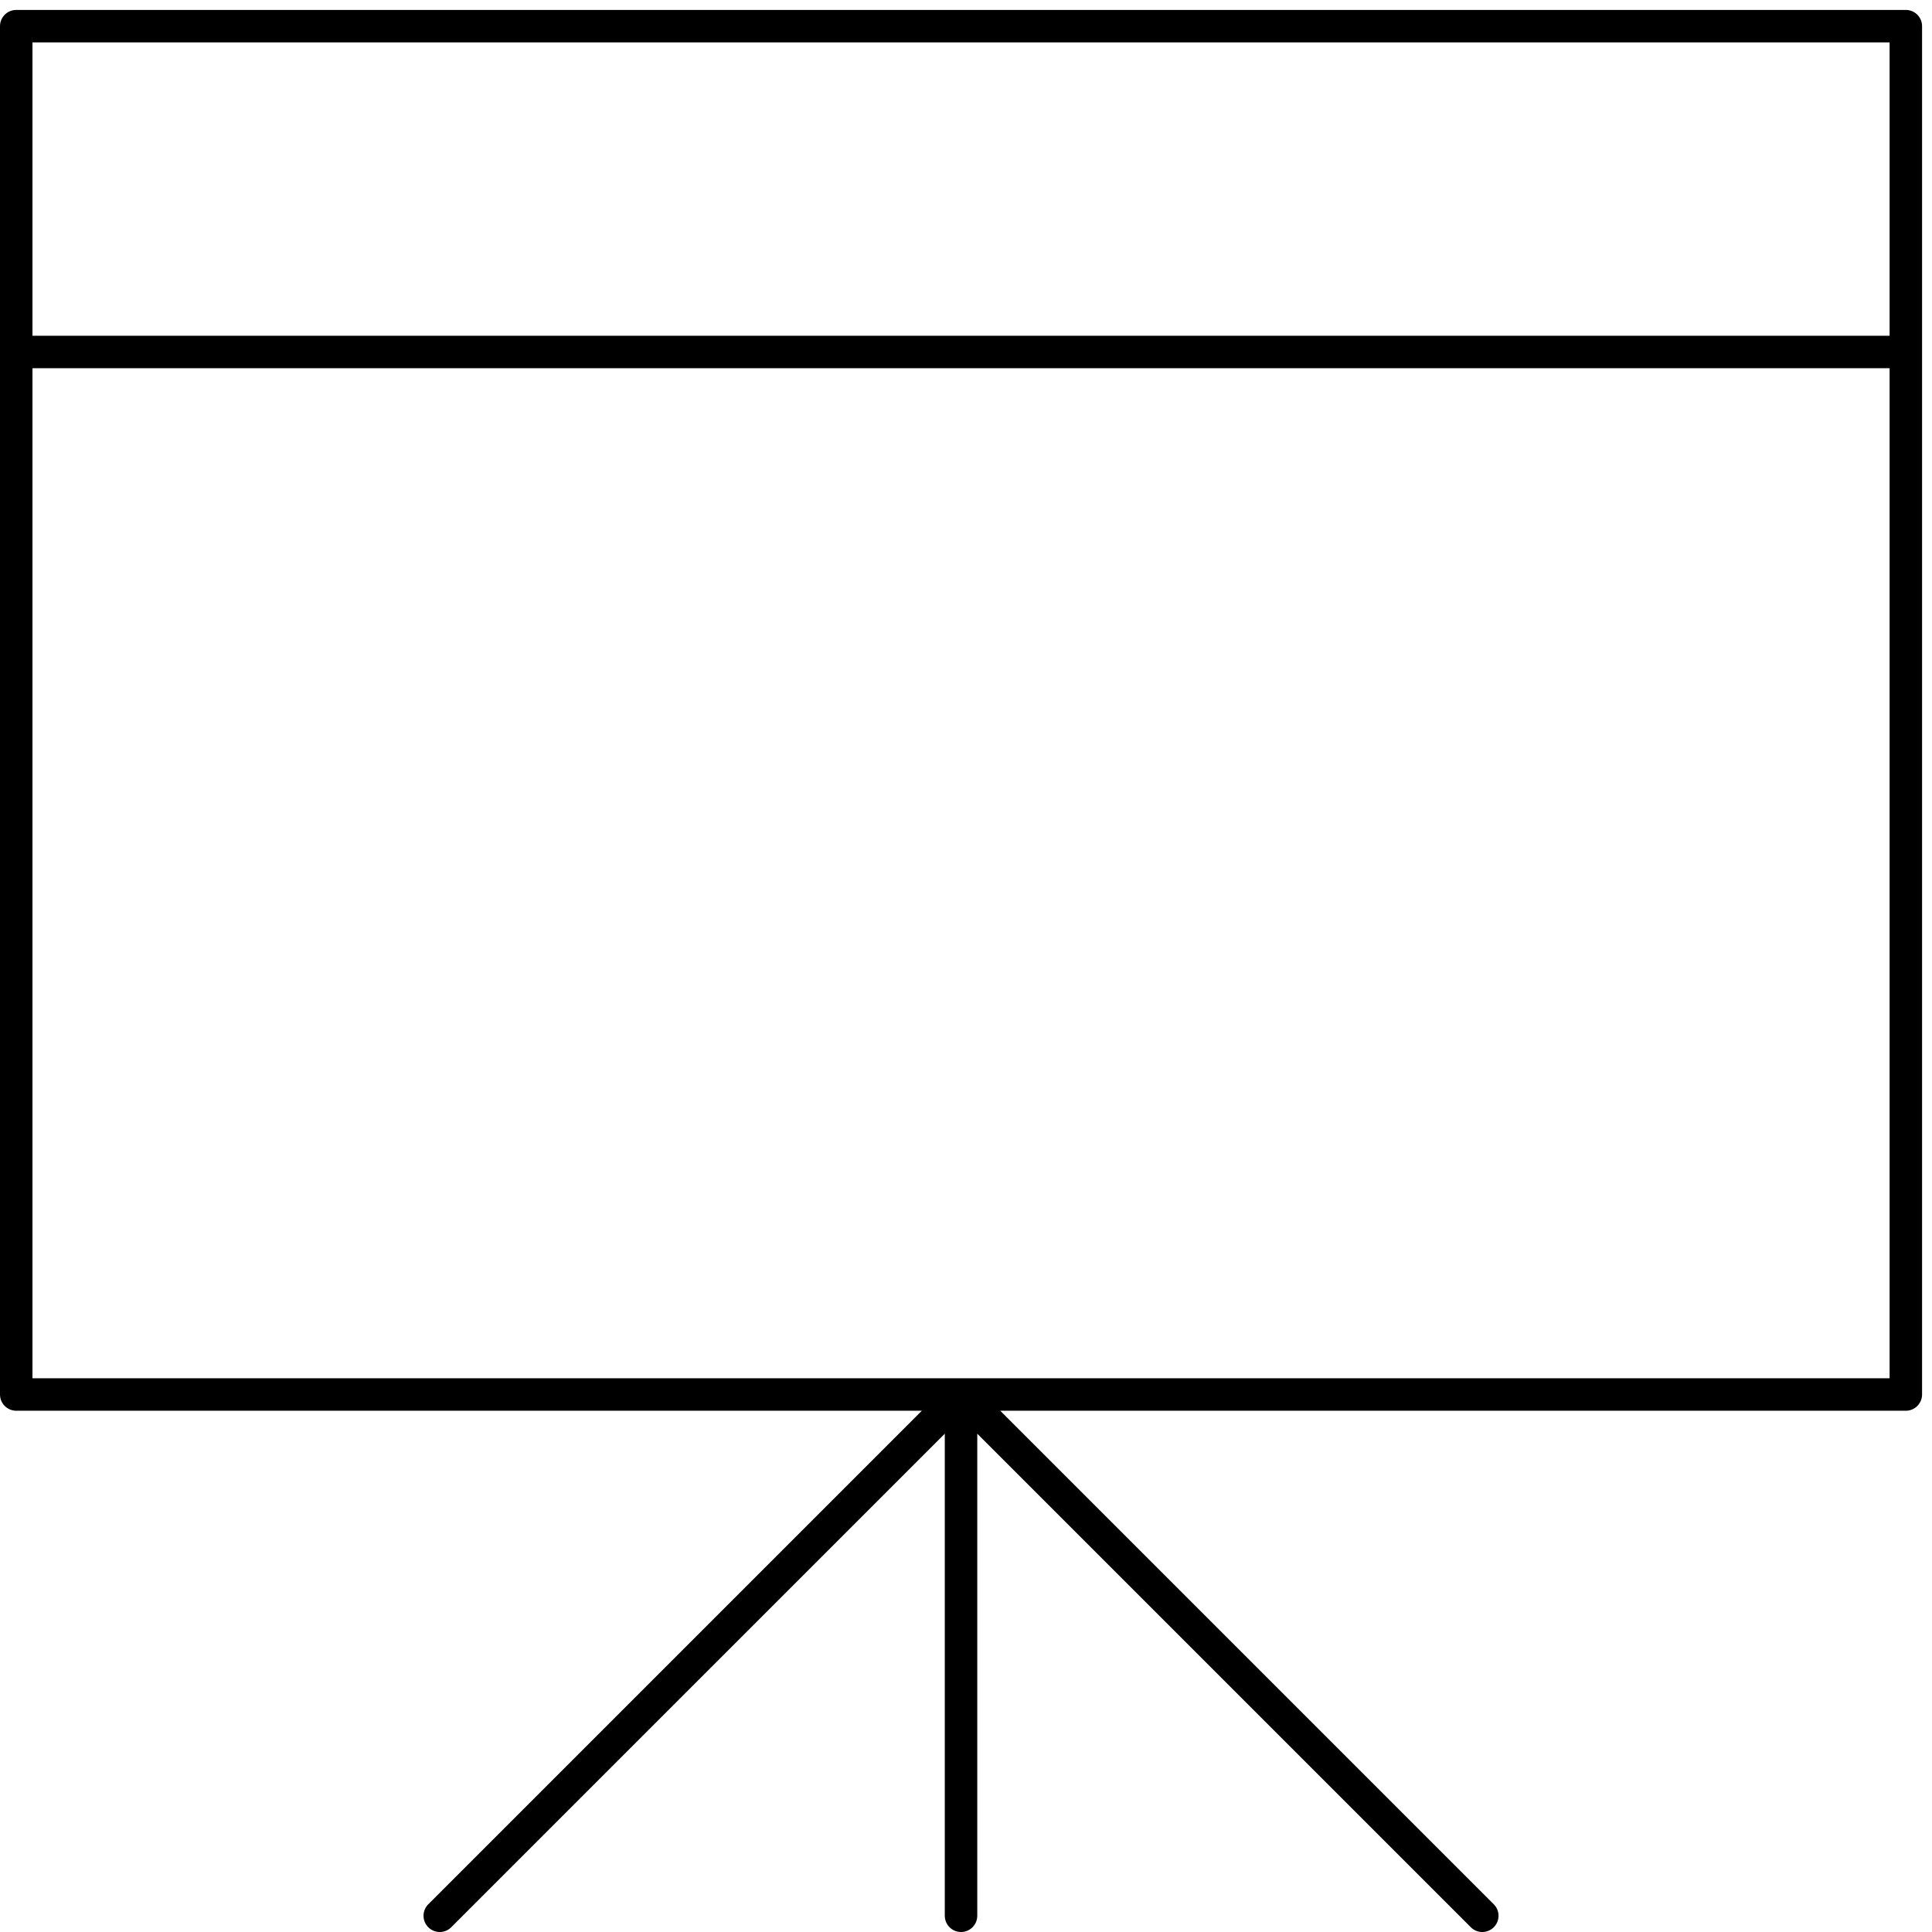 <svg width="119" height="119" viewBox="0 0 119 119" fill="none" xmlns="http://www.w3.org/2000/svg">
<path d="M1 1.612V0.612C0.448 0.612 0 1.06 0 1.612L1 1.612ZM117.388 1.612H118.388C118.388 1.06 117.94 0.612 117.388 0.612V1.612ZM117.388 85.893V86.893C117.94 86.893 118.388 86.445 118.388 85.893H117.388ZM1 85.893H0C0 86.445 0.448 86.893 1 86.893L1 85.893ZM59.194 85.893L59.901 85.186C59.511 84.795 58.877 84.795 58.487 85.186L59.194 85.893ZM58.194 118C58.194 118.552 58.642 119 59.194 119C59.746 119 60.194 118.552 60.194 118H58.194ZM26.38 117.293C25.989 117.683 25.989 118.317 26.38 118.707C26.77 119.098 27.404 119.098 27.794 118.707L26.38 117.293ZM90.594 118.707C90.984 119.098 91.618 119.098 92.008 118.707C92.399 118.317 92.399 117.683 92.008 117.293L90.594 118.707ZM1 20.679C0.448 20.679 0 21.127 0 21.679C0 22.231 0.448 22.679 1 22.679V20.679ZM117.388 22.679C117.94 22.679 118.388 22.231 118.388 21.679C118.388 21.127 117.94 20.679 117.388 20.679V22.679ZM1 2.612H117.388V0.612H1V2.612ZM116.388 1.612V85.893H118.388V1.612H116.388ZM117.388 84.893H1V86.893H117.388V84.893ZM2 85.893V1.612H0V85.893H2ZM58.194 85.893V118H60.194V85.893H58.194ZM27.794 118.707L59.901 86.6L58.487 85.186L26.38 117.293L27.794 118.707ZM58.487 86.6L90.594 118.707L92.008 117.293L59.901 85.186L58.487 86.6ZM1 22.679H117.388V20.679H1V22.679Z" fill="black"/>
</svg>
